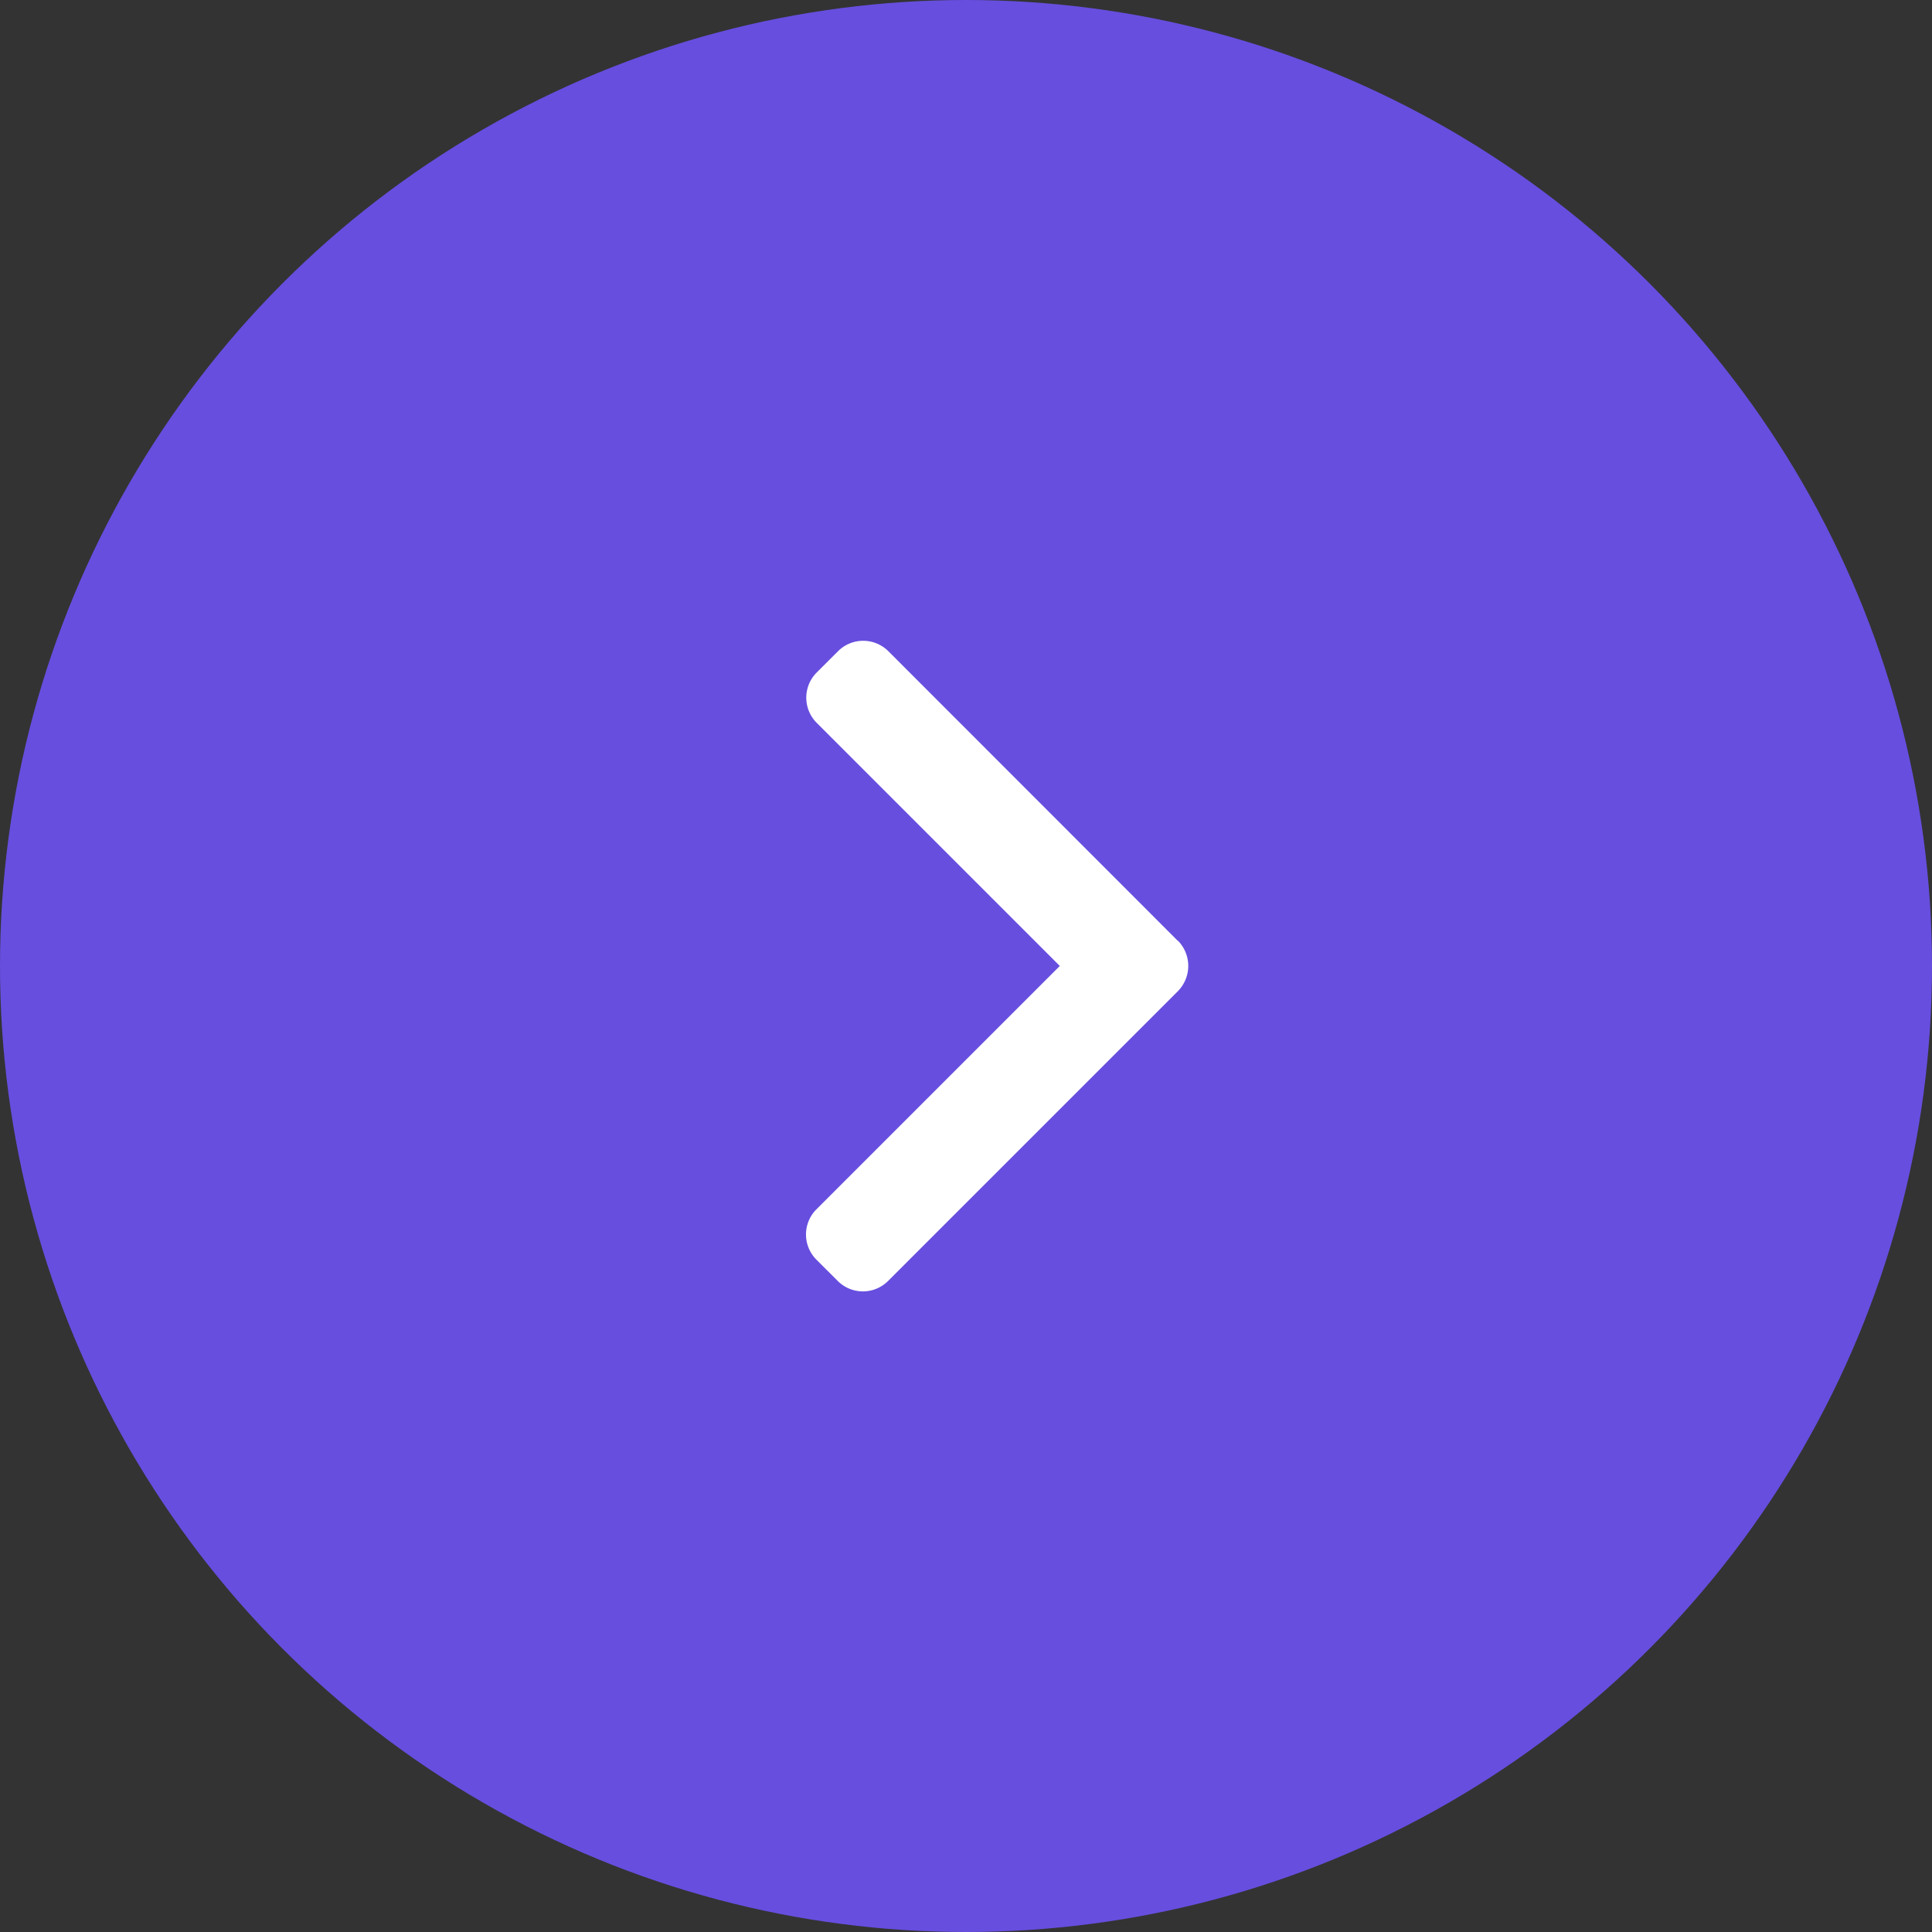 <svg xmlns="http://www.w3.org/2000/svg" width="76" height="76" viewBox="0 0 76 76">
  <rect x="0" y="0" width="76" height="76" fill="#333333" stroke="none"/>
  <g id="ic_arrow_up">
    <circle id="Ellipse_6" data-name="Ellipse 6" cx="38" cy="38" r="38" fill="#674edf" />
    <g id="arrow" transform="translate(31.708 25.208)">
      <g id="Group_24" data-name="Group 24">
        <path id="Path_10" data-name="Path 10"
          d="M116.1,11.8,104.716.409a1.4,1.4,0,0,0-1.98,0l-.839.838a1.4,1.4,0,0,0,0,1.98l9.563,9.563-9.574,9.574a1.4,1.4,0,0,0,0,1.98l.839.838a1.4,1.4,0,0,0,1.98,0l11.4-11.4a1.413,1.413,0,0,0,0-1.987Z"
          transform="translate(-101.478 0)" fill="#fff" />
      </g>
    </g>
  </g>
</svg>